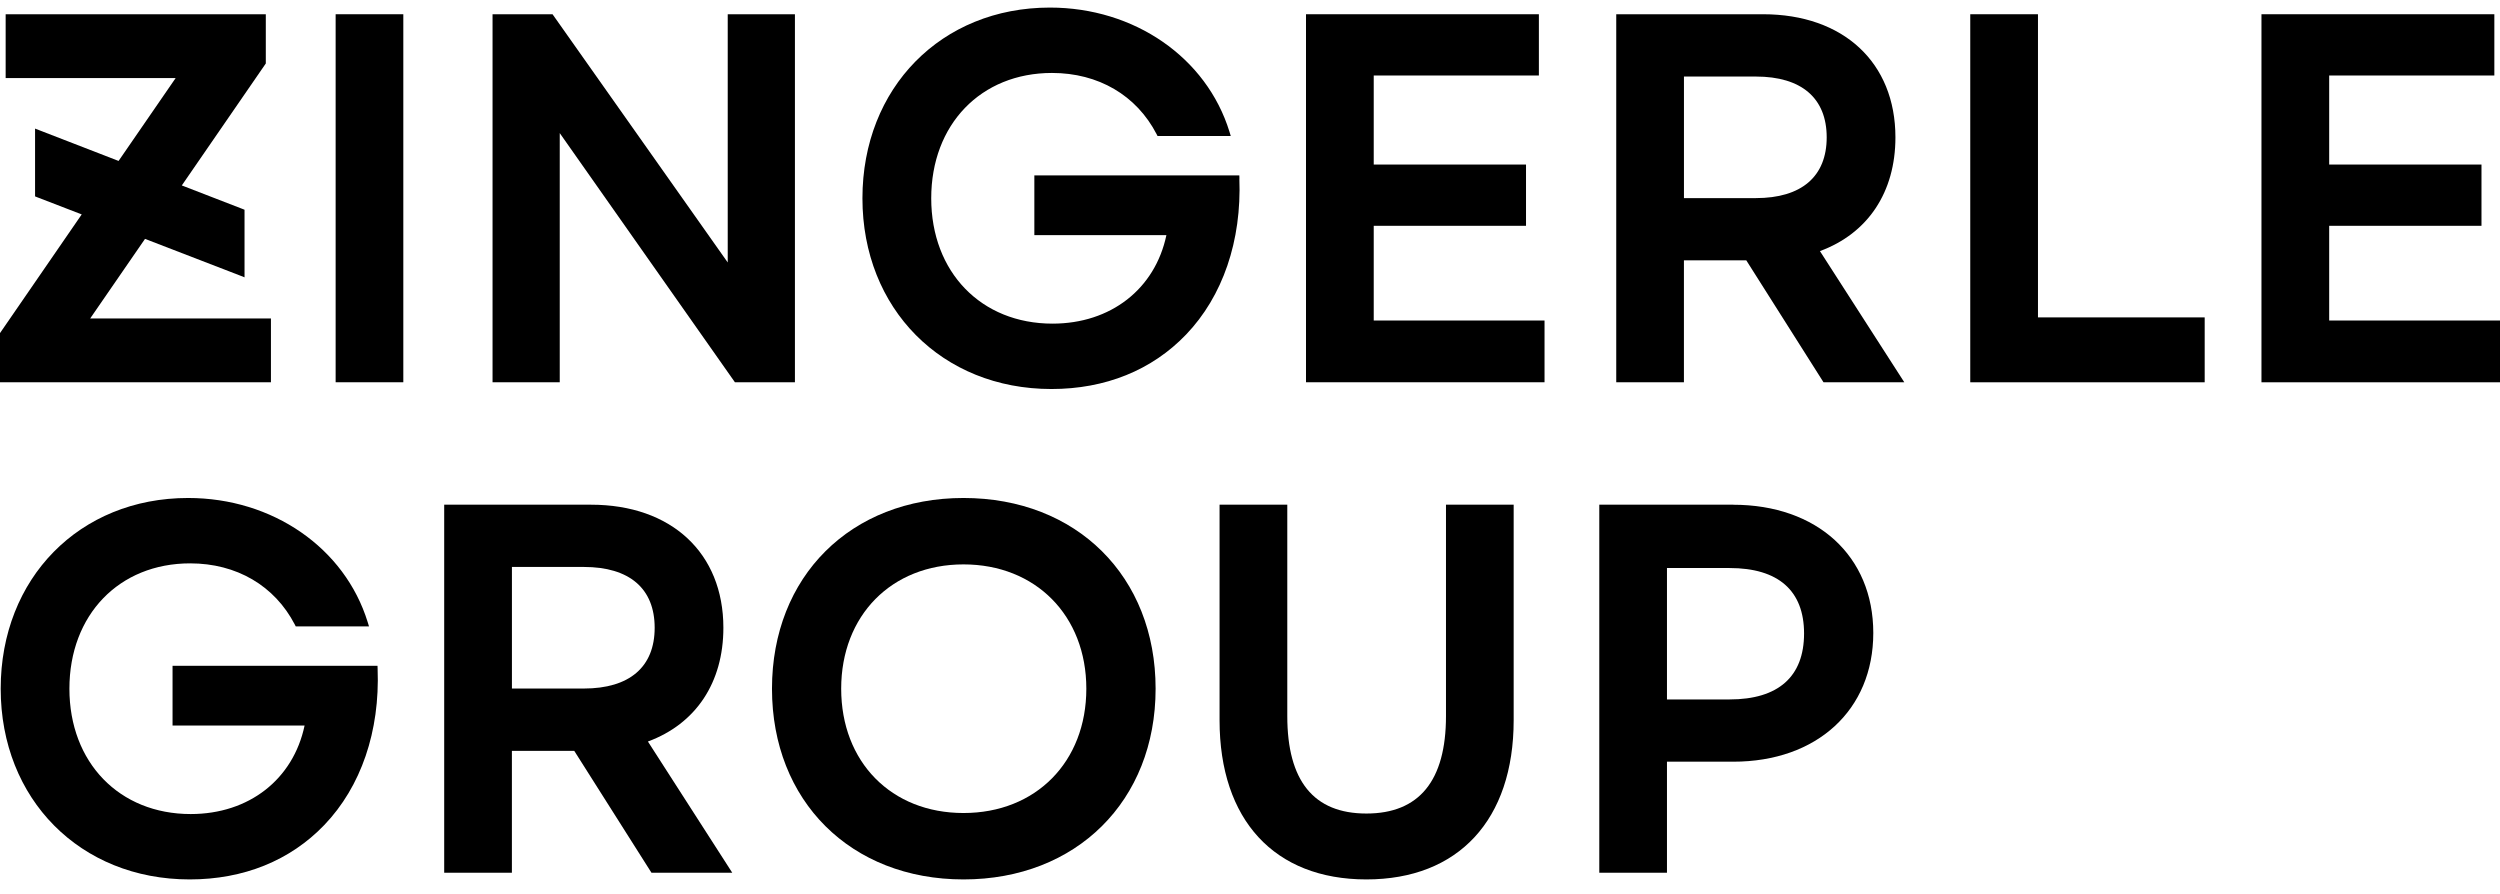 <svg width="165" height="59" viewBox="0 0 165 59" fill="none" xmlns="http://www.w3.org/2000/svg">
<path d="M0.373 0.94V5.154H11.592L7.826 10.622L2.603 8.599L2.314 8.487V8.8V12.815V12.961L2.451 13.016L5.393 14.151L0.039 21.928L0 21.983V25.231H17.882V21.017H5.953L9.571 15.766L15.85 18.189L16.139 18.304V17.991V13.989V13.843L16.002 13.788L11.999 12.239L17.506 4.243L17.543 4.188V0.94H0.373Z" fill="black"/>
<path d="M26.619 0.94H22.152V25.229H26.619V0.94Z" fill="black"/>
<path d="M48.03 0.94V17.322L36.467 0.94H32.508V25.231H36.943V8.784L48.506 25.231H52.465V0.94H48.03Z" fill="black"/>
<path d="M81.803 11.783L81.796 11.578H68.267V15.518H76.983C76.232 19.076 73.308 21.36 69.466 21.36C64.754 21.36 61.461 17.959 61.461 13.087C61.461 8.215 64.738 4.815 69.43 4.815C72.491 4.815 75.008 6.288 76.337 8.857L76.396 8.974H81.229L81.145 8.695C79.632 3.794 74.869 0.5 69.294 0.5C62.125 0.5 56.921 5.794 56.921 13.087C56.921 20.38 62.166 25.675 69.394 25.675C72.955 25.675 76.027 24.432 78.28 22.082C80.706 19.551 81.955 15.894 81.798 11.783" fill="black"/>
<path d="M86.196 0.94V25.229H101.939V21.154H90.666V14.903H100.717V10.86H90.666V4.983H101.566V0.94H86.196Z" fill="black"/>
<path d="M125.098 9.065C125.098 4.131 121.668 0.94 116.362 0.94H106.672V25.229H111.139V17.184H115.256L120.351 25.229H125.683L120.116 16.572C123.286 15.403 125.098 12.68 125.098 9.065ZM111.141 5.052H115.886C118.901 5.052 120.562 6.477 120.562 9.065C120.562 11.652 118.901 13.075 115.886 13.075H111.141V5.052Z" fill="black"/>
<path d="M130.037 0.94V25.231H145.509V20.948H134.506V0.94H130.037Z" fill="black"/>
<path d="M149.257 0.94V25.231H165V21.154H153.726V14.903H163.778V10.86H153.726V4.983H164.627V0.94H149.257Z" fill="black"/>
<path d="M24.916 43.945H11.388V47.885H20.103C19.352 51.443 16.428 53.727 12.587 53.727C7.874 53.727 4.581 50.326 4.581 45.455C4.581 40.583 7.858 37.182 12.55 37.182C15.611 37.182 18.128 38.657 19.459 41.224L19.519 41.341H24.354L24.268 41.062C22.755 36.161 17.992 32.867 12.416 32.867C5.248 32.867 0.046 38.162 0.046 45.455C0.046 52.747 5.291 58.042 12.519 58.042C16.078 58.042 19.15 56.799 21.405 54.449C23.831 51.918 25.08 48.261 24.923 44.15L24.916 43.945Z" fill="black"/>
<path d="M47.743 41.433C47.743 36.499 44.314 33.31 39.005 33.31H29.317V57.599H33.785V49.557H37.901L42.996 57.599H48.328L42.762 48.94C45.932 47.771 47.743 45.05 47.743 41.433ZM43.208 41.433C43.208 44.02 41.547 45.443 38.532 45.443H33.787V37.419H38.532C41.547 37.419 43.208 38.845 43.208 41.433Z" fill="black"/>
<path d="M63.592 32.867C56.149 32.867 50.951 38.043 50.951 45.455C50.951 52.866 56.149 58.042 63.592 58.042C71.036 58.042 76.27 52.866 76.27 45.455C76.27 38.043 71.056 32.867 63.592 32.867ZM55.518 45.455C55.518 40.624 58.839 37.25 63.592 37.25C68.346 37.25 71.698 40.624 71.698 45.455C71.698 50.285 68.364 53.659 63.592 53.659C58.82 53.659 55.518 50.285 55.518 45.455Z" fill="black"/>
<path d="M95.435 47.261C95.435 51.528 93.667 53.693 90.181 53.693C86.695 53.693 84.961 51.528 84.961 47.261V33.31H80.491V47.533C80.491 54.114 84.112 58.042 90.181 58.042C96.25 58.042 99.902 54.114 99.902 47.533V33.31H95.435V47.261Z" fill="black"/>
<path d="M114.391 33.31H105.553V57.599H110.02V50.272H114.391C119.923 50.272 123.637 46.857 123.637 41.775C123.637 36.693 119.921 33.313 114.391 33.313M119.068 41.809C119.068 44.658 117.368 46.163 114.152 46.163H110.02V37.49H114.152C117.368 37.49 119.068 38.984 119.068 41.809Z" fill="black"/>
</svg>
